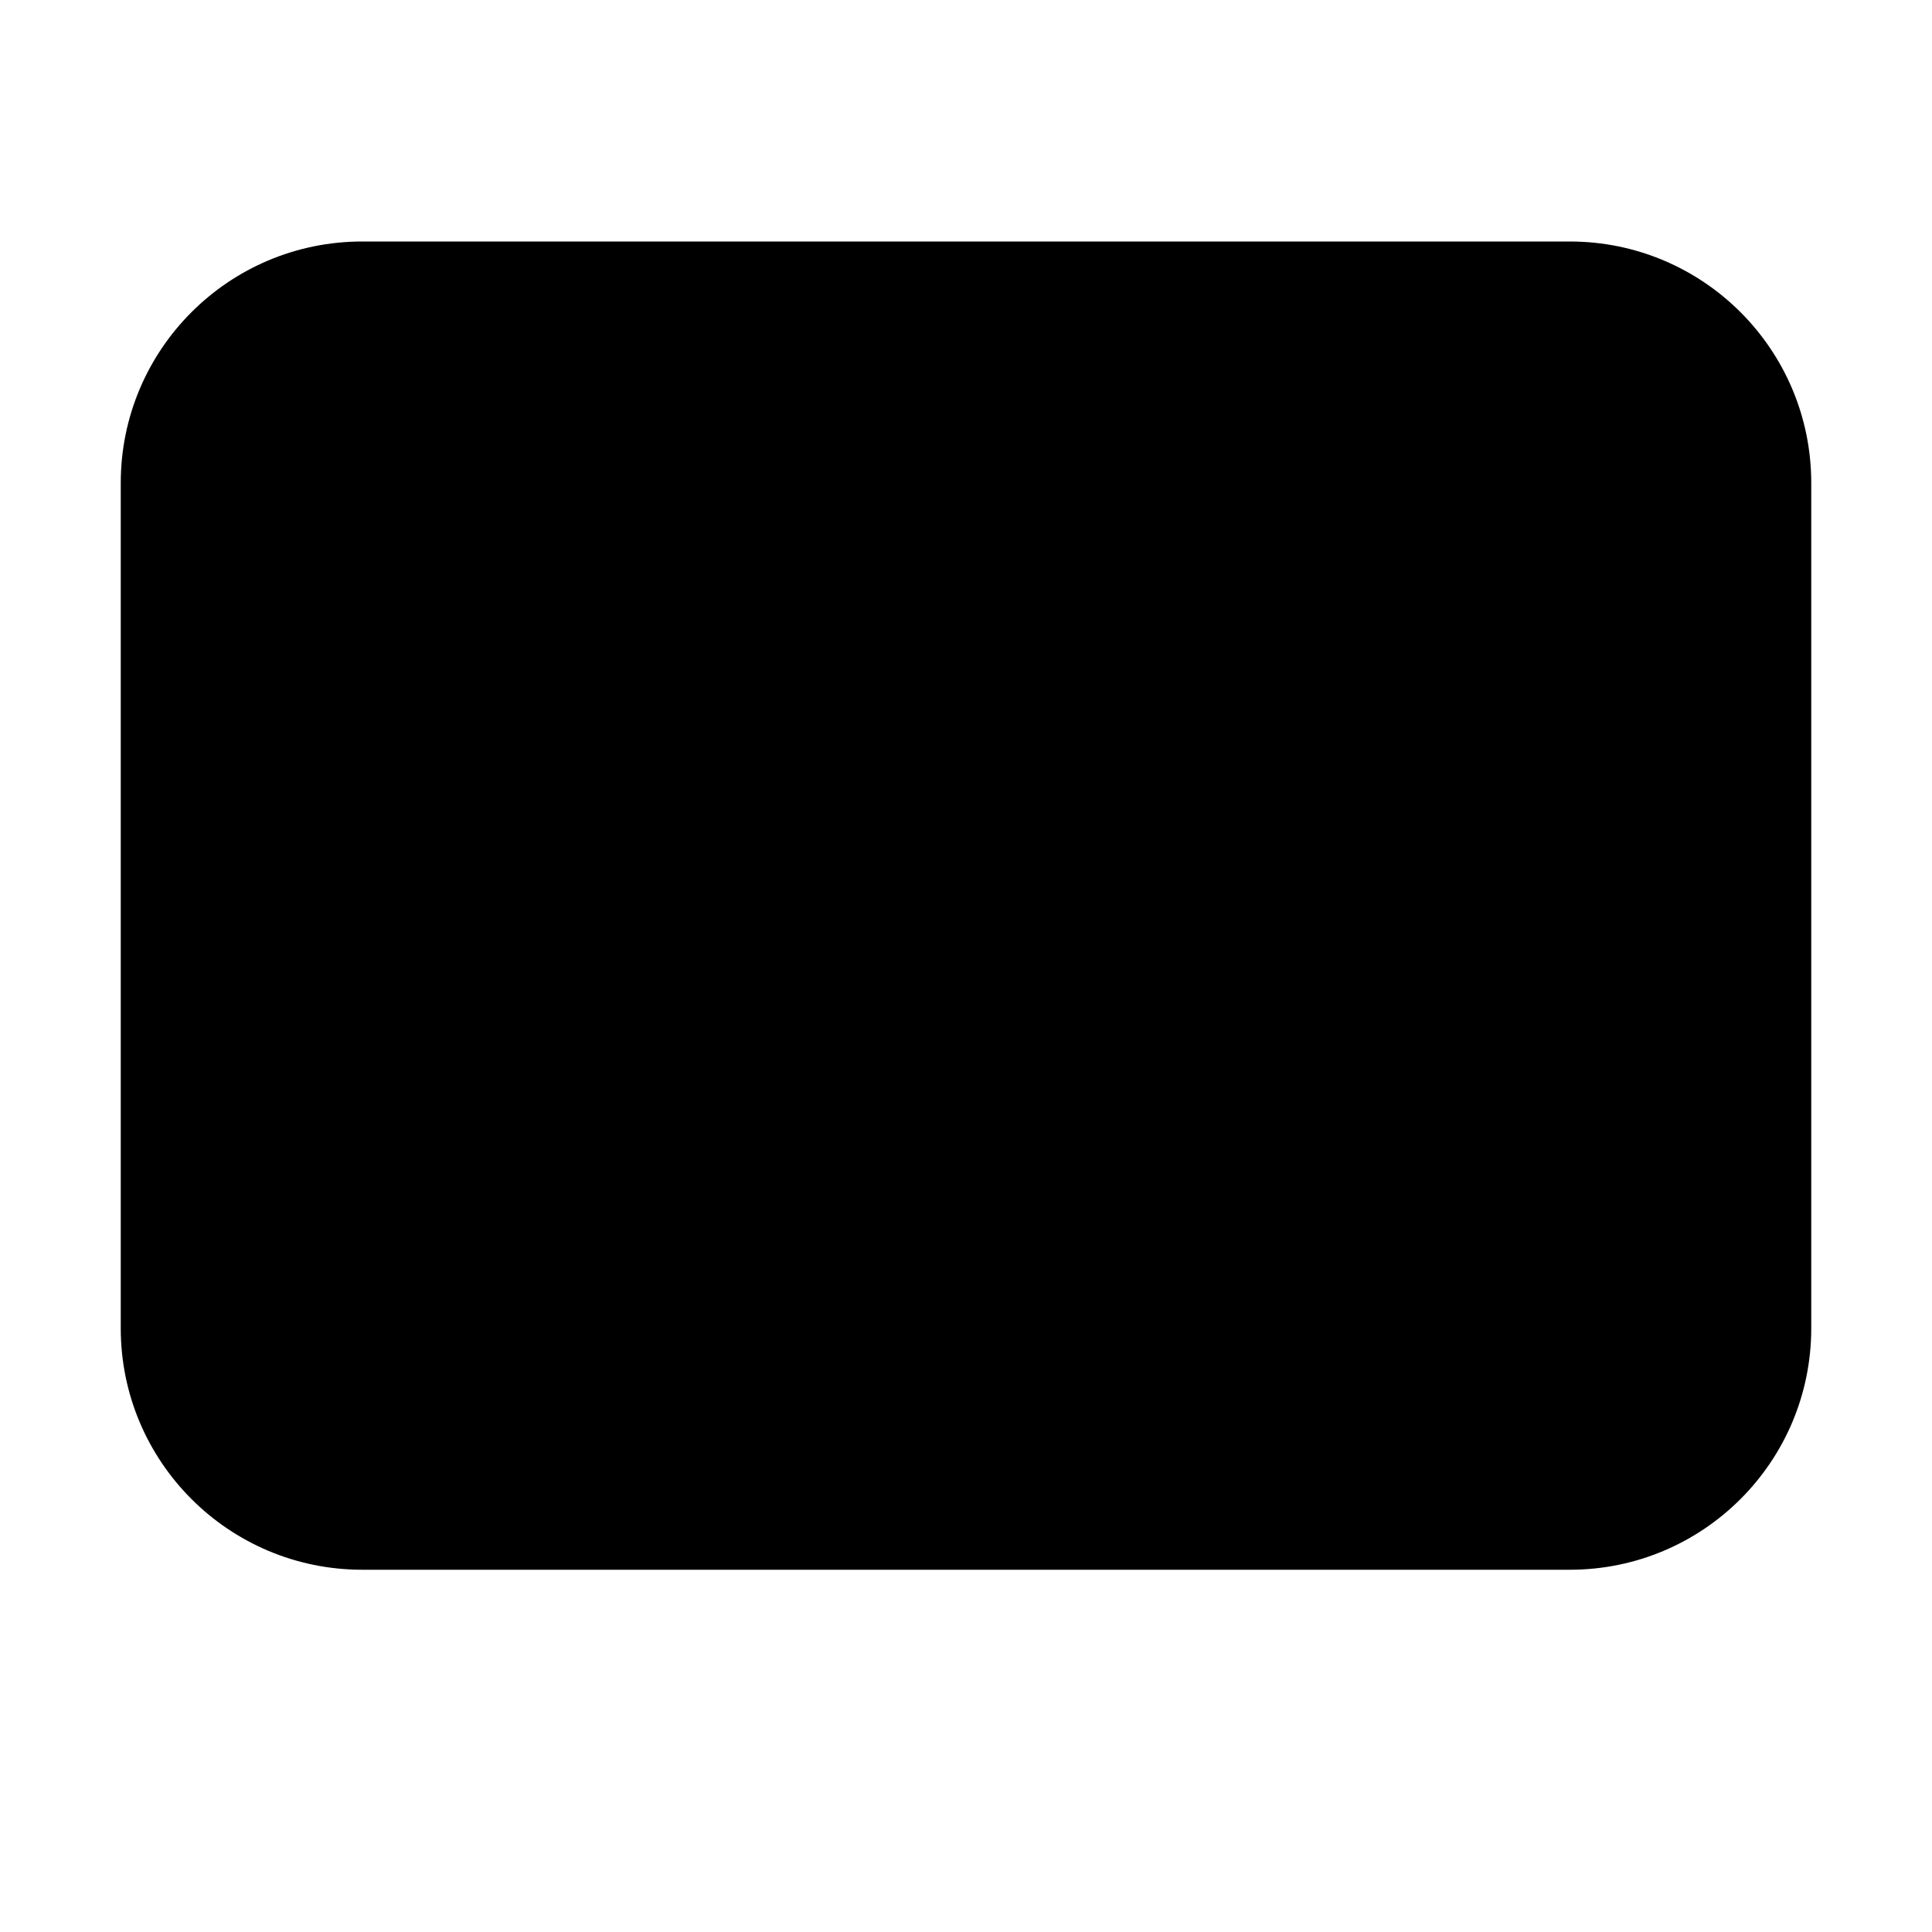 <?xml version="1.0"?>
<svg xmlns="http://www.w3.org/2000/svg" viewBox="0 0 16 16">
    <path d="M13,13H3c-1.105,0-2-0.895-2-2V4c0-1.105,0.895-2,2-2h10c1.105,0,2,0.895,2,2v7C15,12.105,14.105,13,13,13z"/>
</svg>
